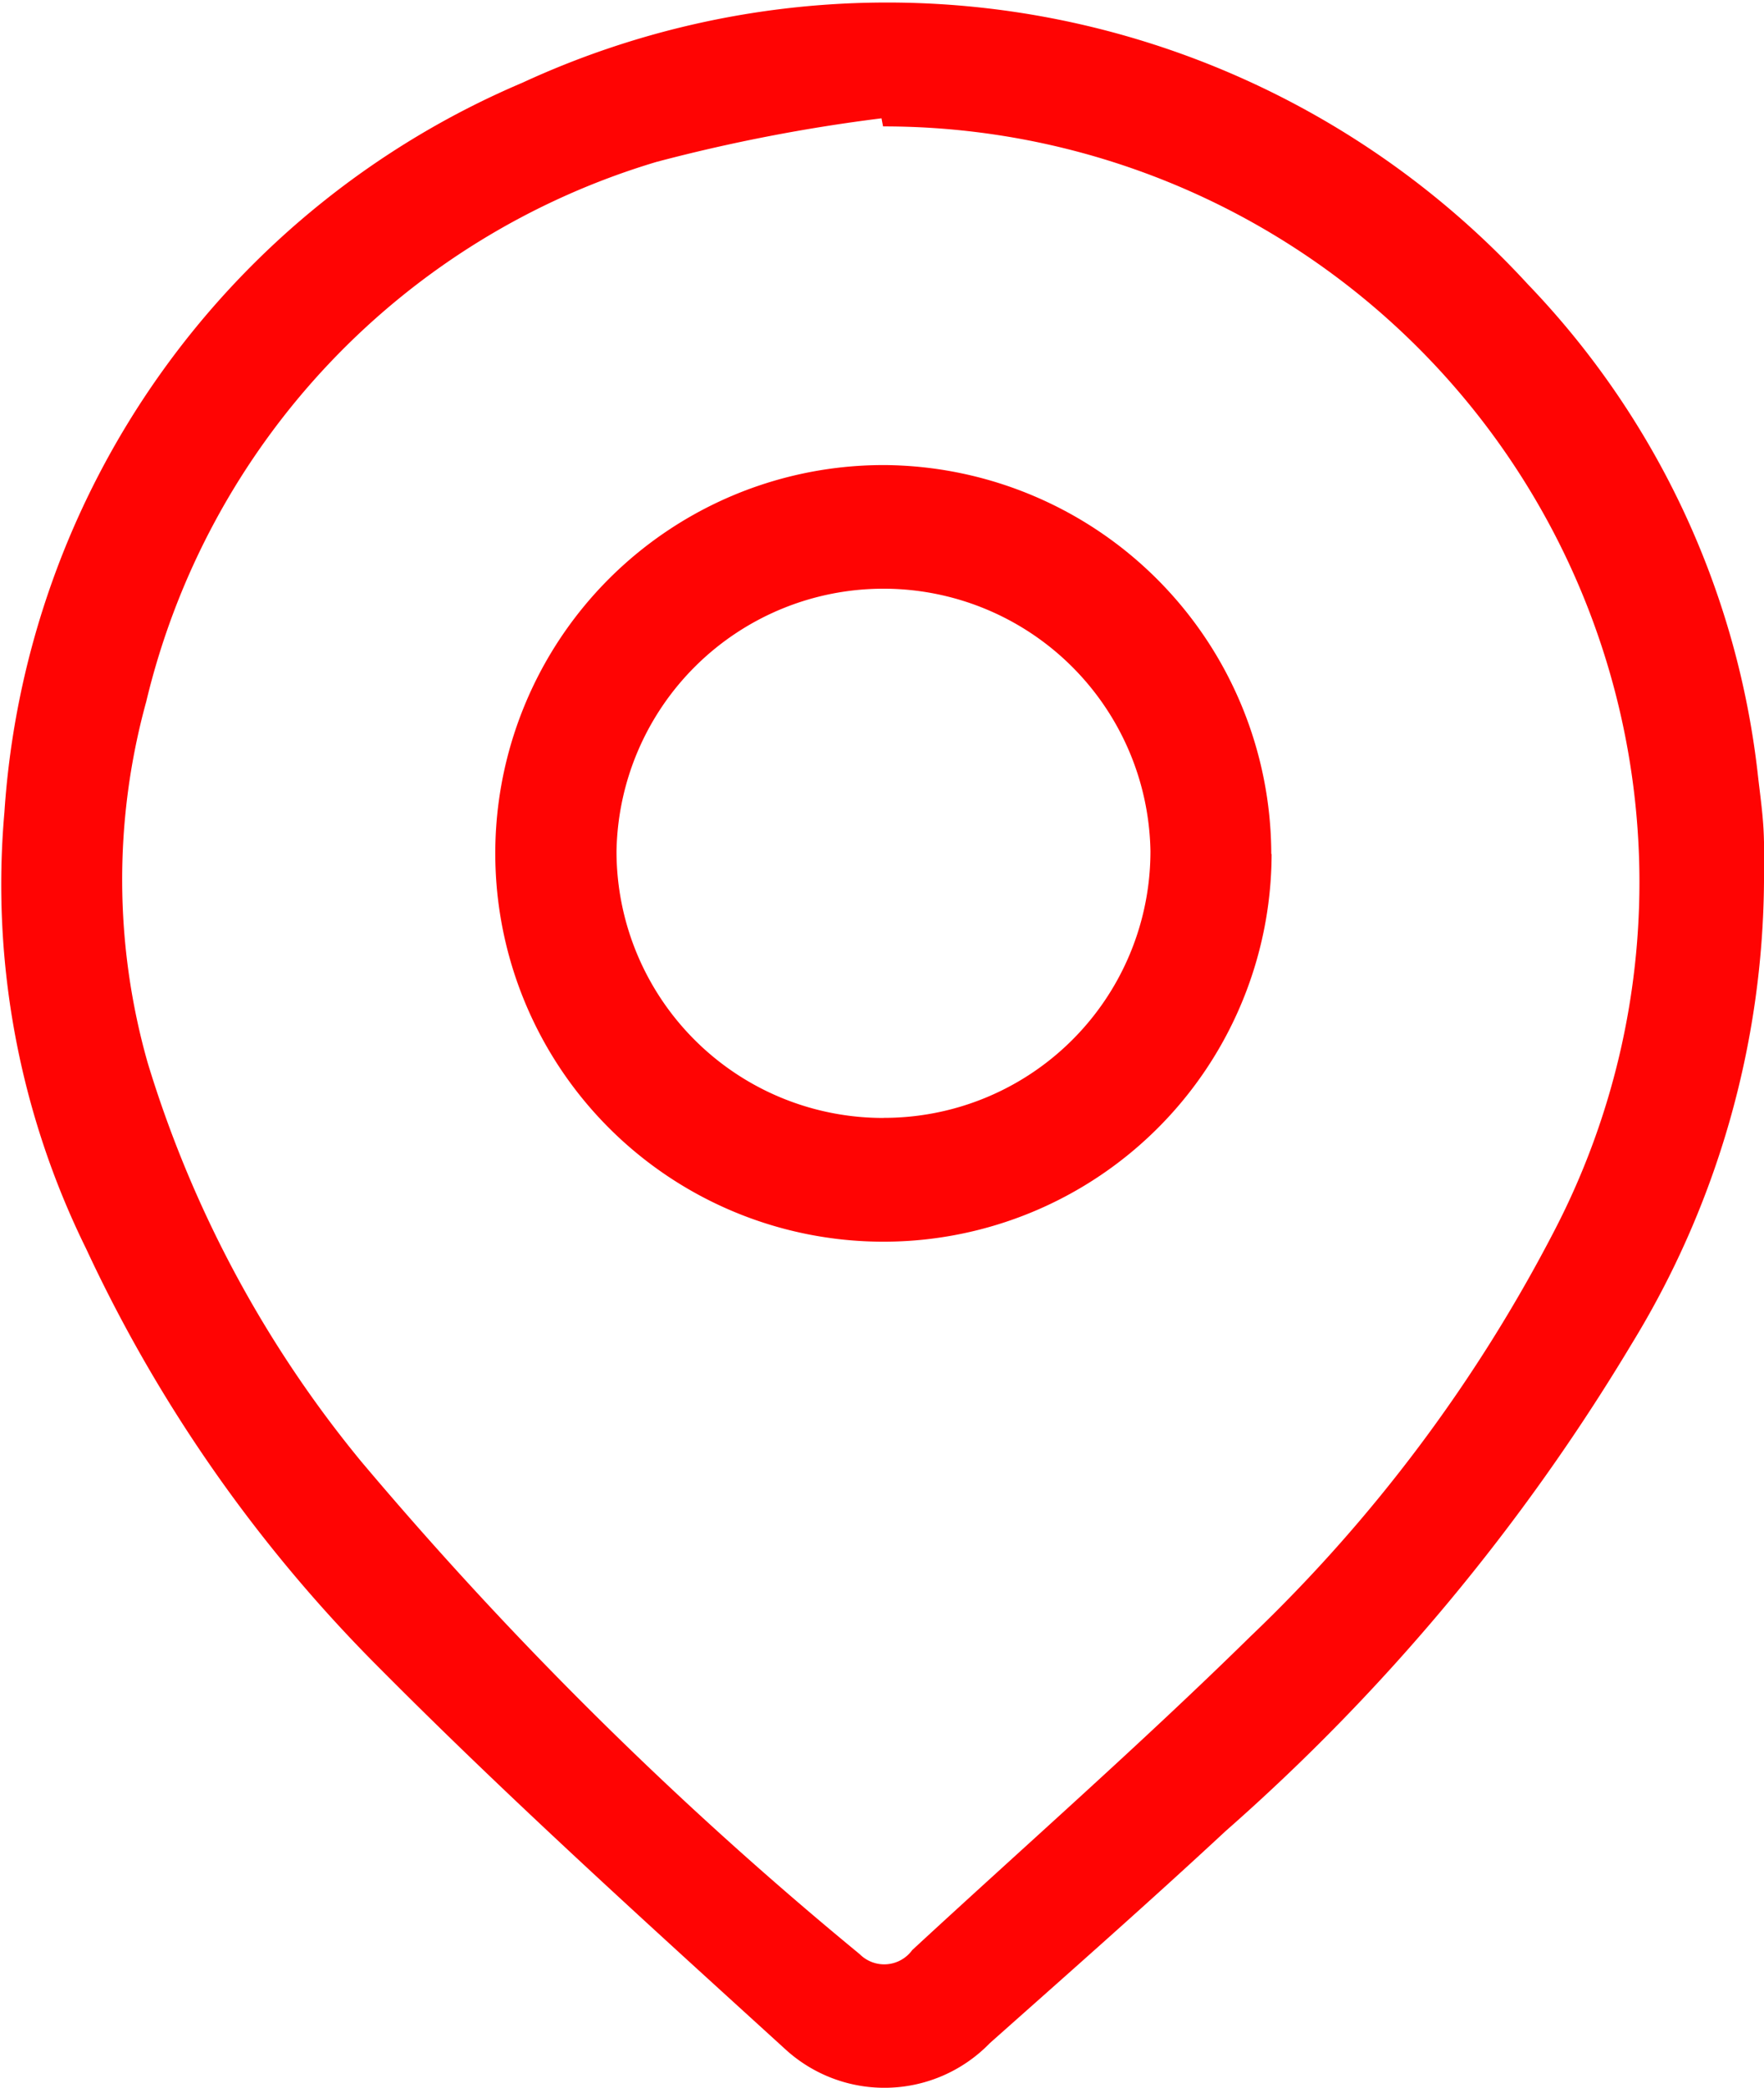 <svg xmlns="http://www.w3.org/2000/svg" width="22" height="26.031" viewBox="0 0 22 26.031">
  <defs>
    <style>
      .cls-1 {
        fill: #ff0403;
        fill-rule: evenodd;
      }
    </style>
  </defs>
  <path id="Фигура_7" data-name="Фигура 7" class="cls-1" d="M397,23.951a11.179,11.179,0,0,1-1.646,5.765,25.616,25.616,0,0,1-5.067,6.079c-0.969.9-1.957,1.77-2.943,2.646a1.83,1.83,0,0,1-2.551.074c-1.709-1.556-3.426-3.106-5.054-4.744a18.3,18.3,0,0,1-3.665-5.235,10.266,10.266,0,0,1-1.019-5.44A10.642,10.642,0,0,1,381.516,14a10.846,10.846,0,0,1,12.537,2.511,10.51,10.51,0,0,1,2.875,6.159c0.025,0.212.054,0.424,0.066,0.637S397,23.737,397,23.951Zm-10.987-9.407c-0.006-.032-0.013-0.065-0.019-0.1a21.3,21.3,0,0,0-2.805.543,9.27,9.27,0,0,0-6.366,6.732,8.353,8.353,0,0,0,.019,4.5,14.407,14.407,0,0,0,2.658,4.964,47.89,47.89,0,0,0,6.222,6.148,0.432,0.432,0,0,0,.655-0.051c1.407-1.3,2.849-2.566,4.216-3.908a19.184,19.184,0,0,0,3.793-5.061A9.423,9.423,0,0,0,386.009,14.545Zm4.846,9.071a4.841,4.841,0,1,1-4.815-4.848A4.859,4.859,0,0,1,390.855,23.615Zm-4.838,3.29a3.323,3.323,0,0,0,3.327-3.327,3.33,3.33,0,0,0-6.659.005A3.324,3.324,0,0,0,386.017,26.906Z" transform="translate(-375 -12.969)"/>
</svg>
